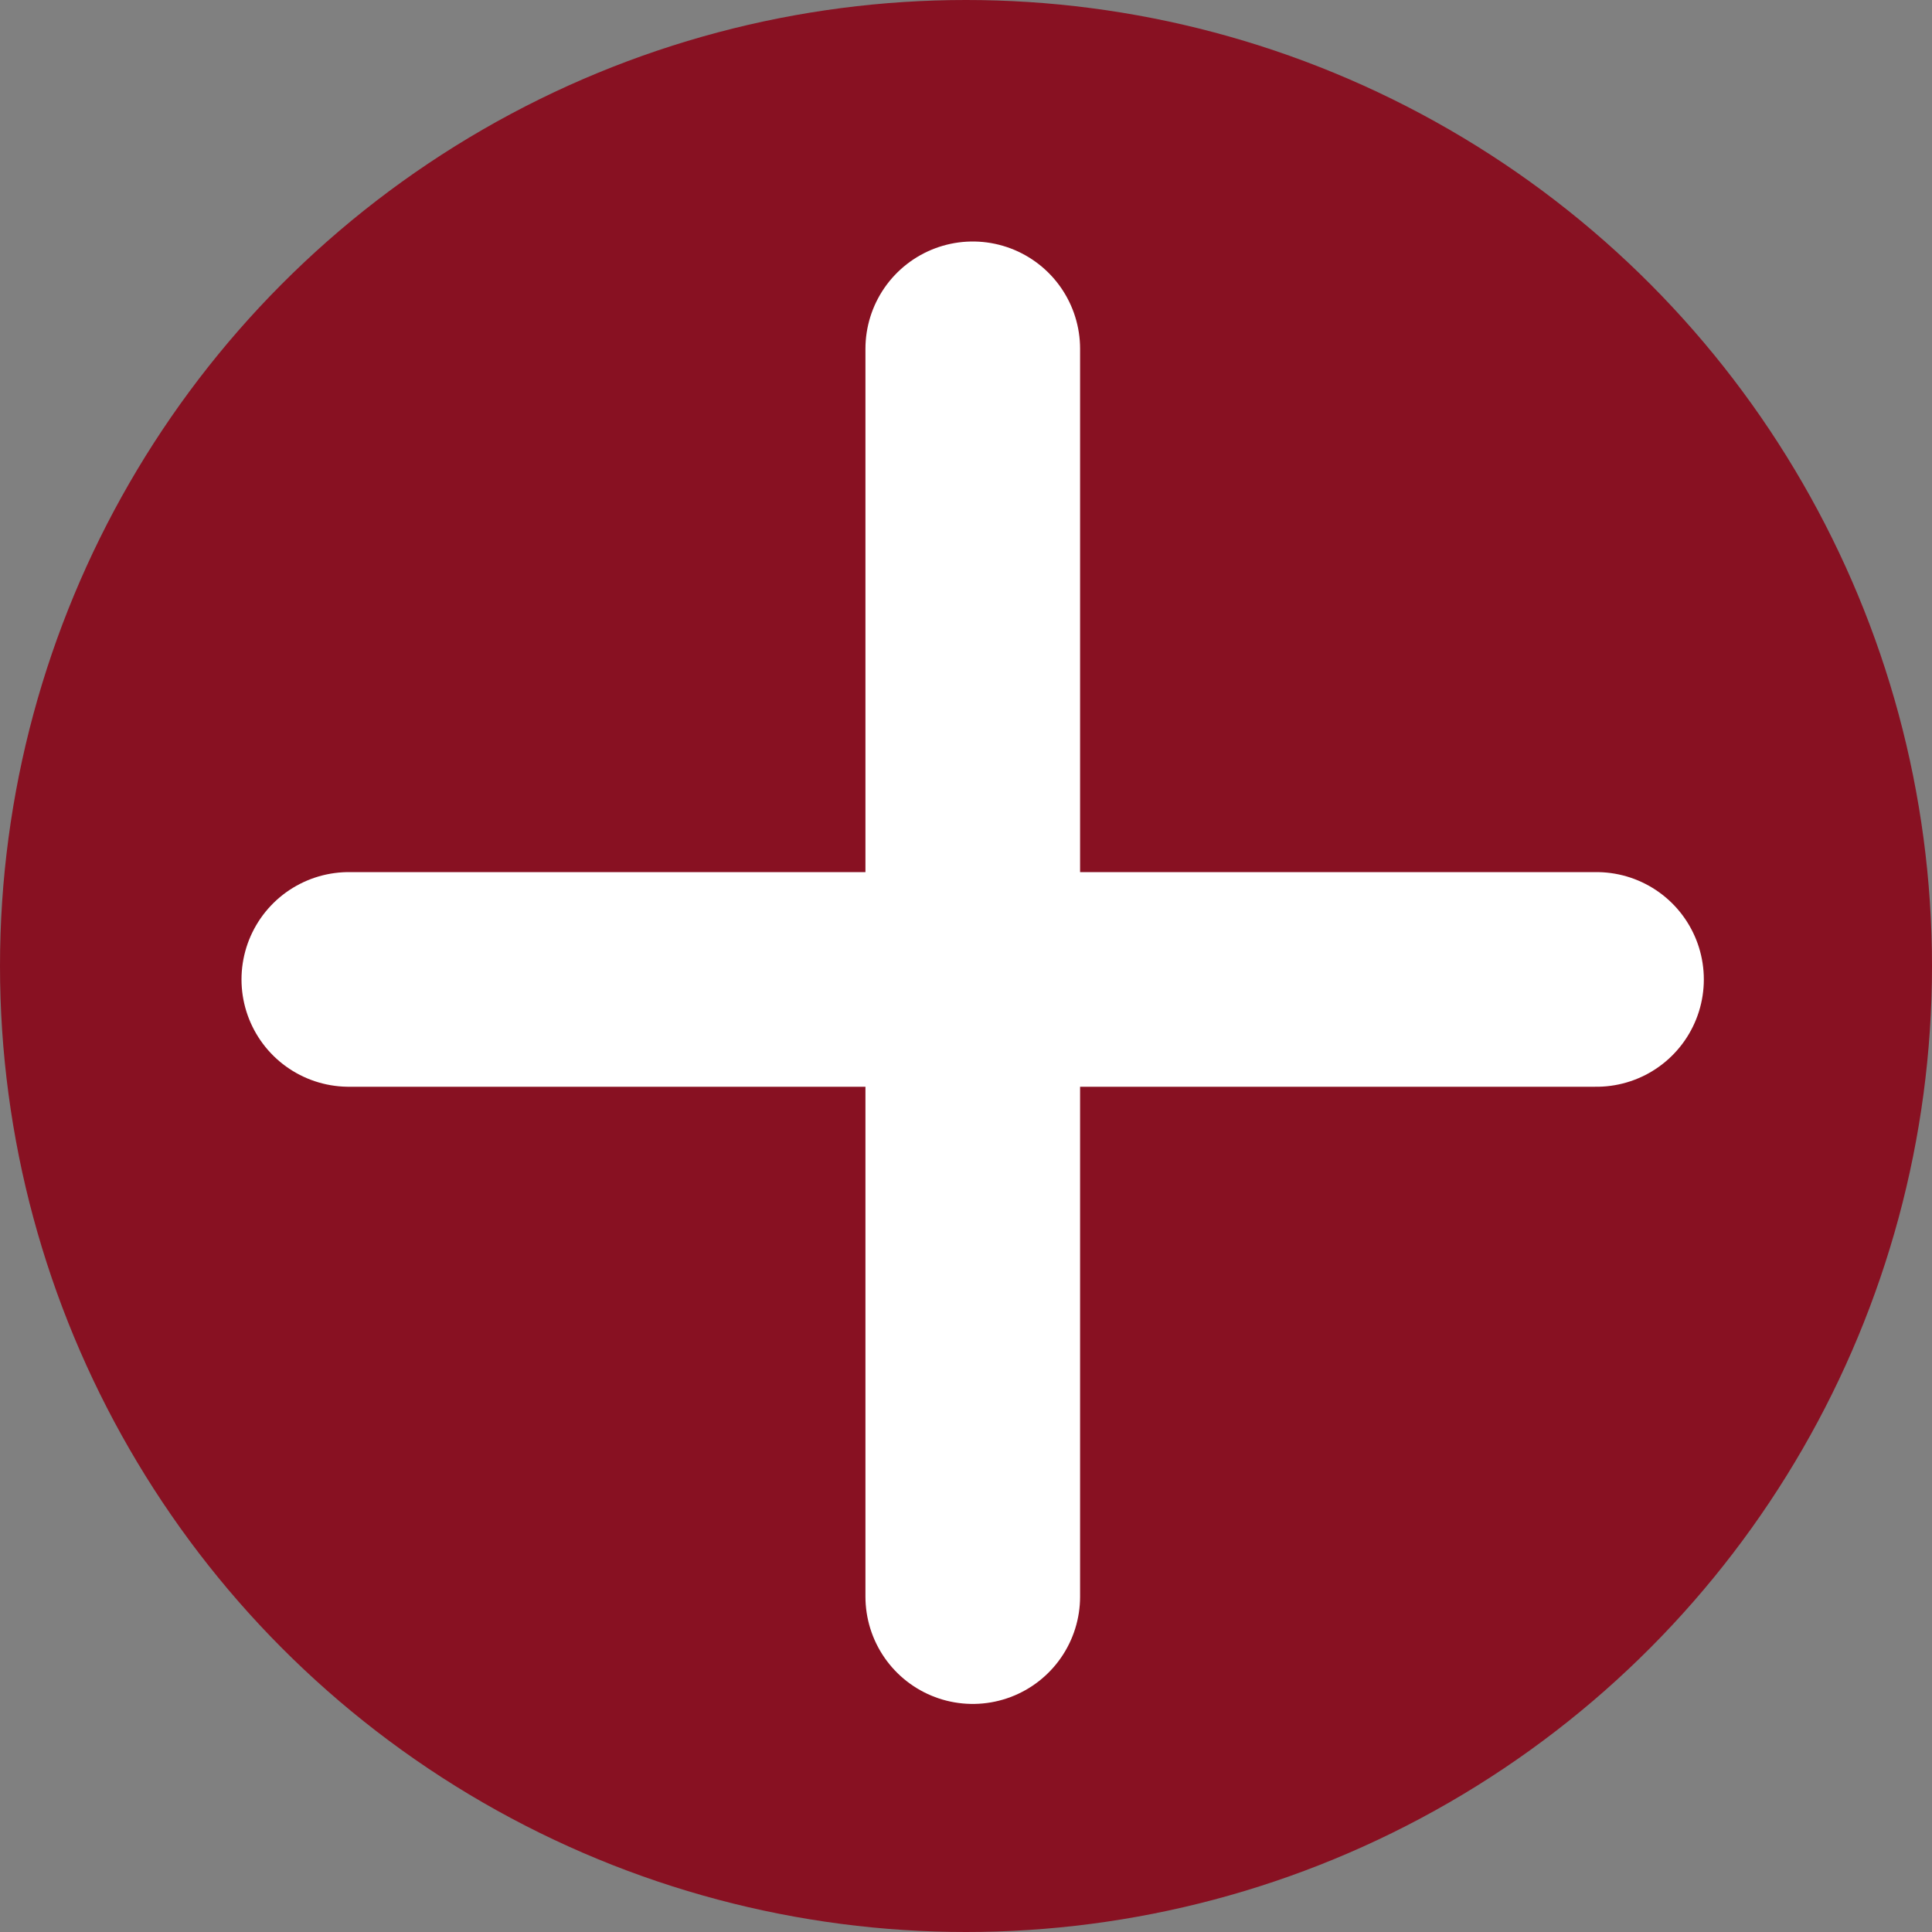 <svg width="20" height="20" viewBox="0 0 20 20" fill="none" xmlns="http://www.w3.org/2000/svg">
<rect x="0" y="0" width="20" height="20" fill="#808080" stroke="none"/>
<circle cx="10" cy="10" r="10" fill="#881122"/>
<path d="M10.07 3.611L10.07 16.528" stroke="white" stroke-width="2.222" stroke-linecap="round"/>
<path d="M16.527 10.139L3.611 10.139" stroke="white" stroke-width="2.222" stroke-linecap="round"/>
</svg>

